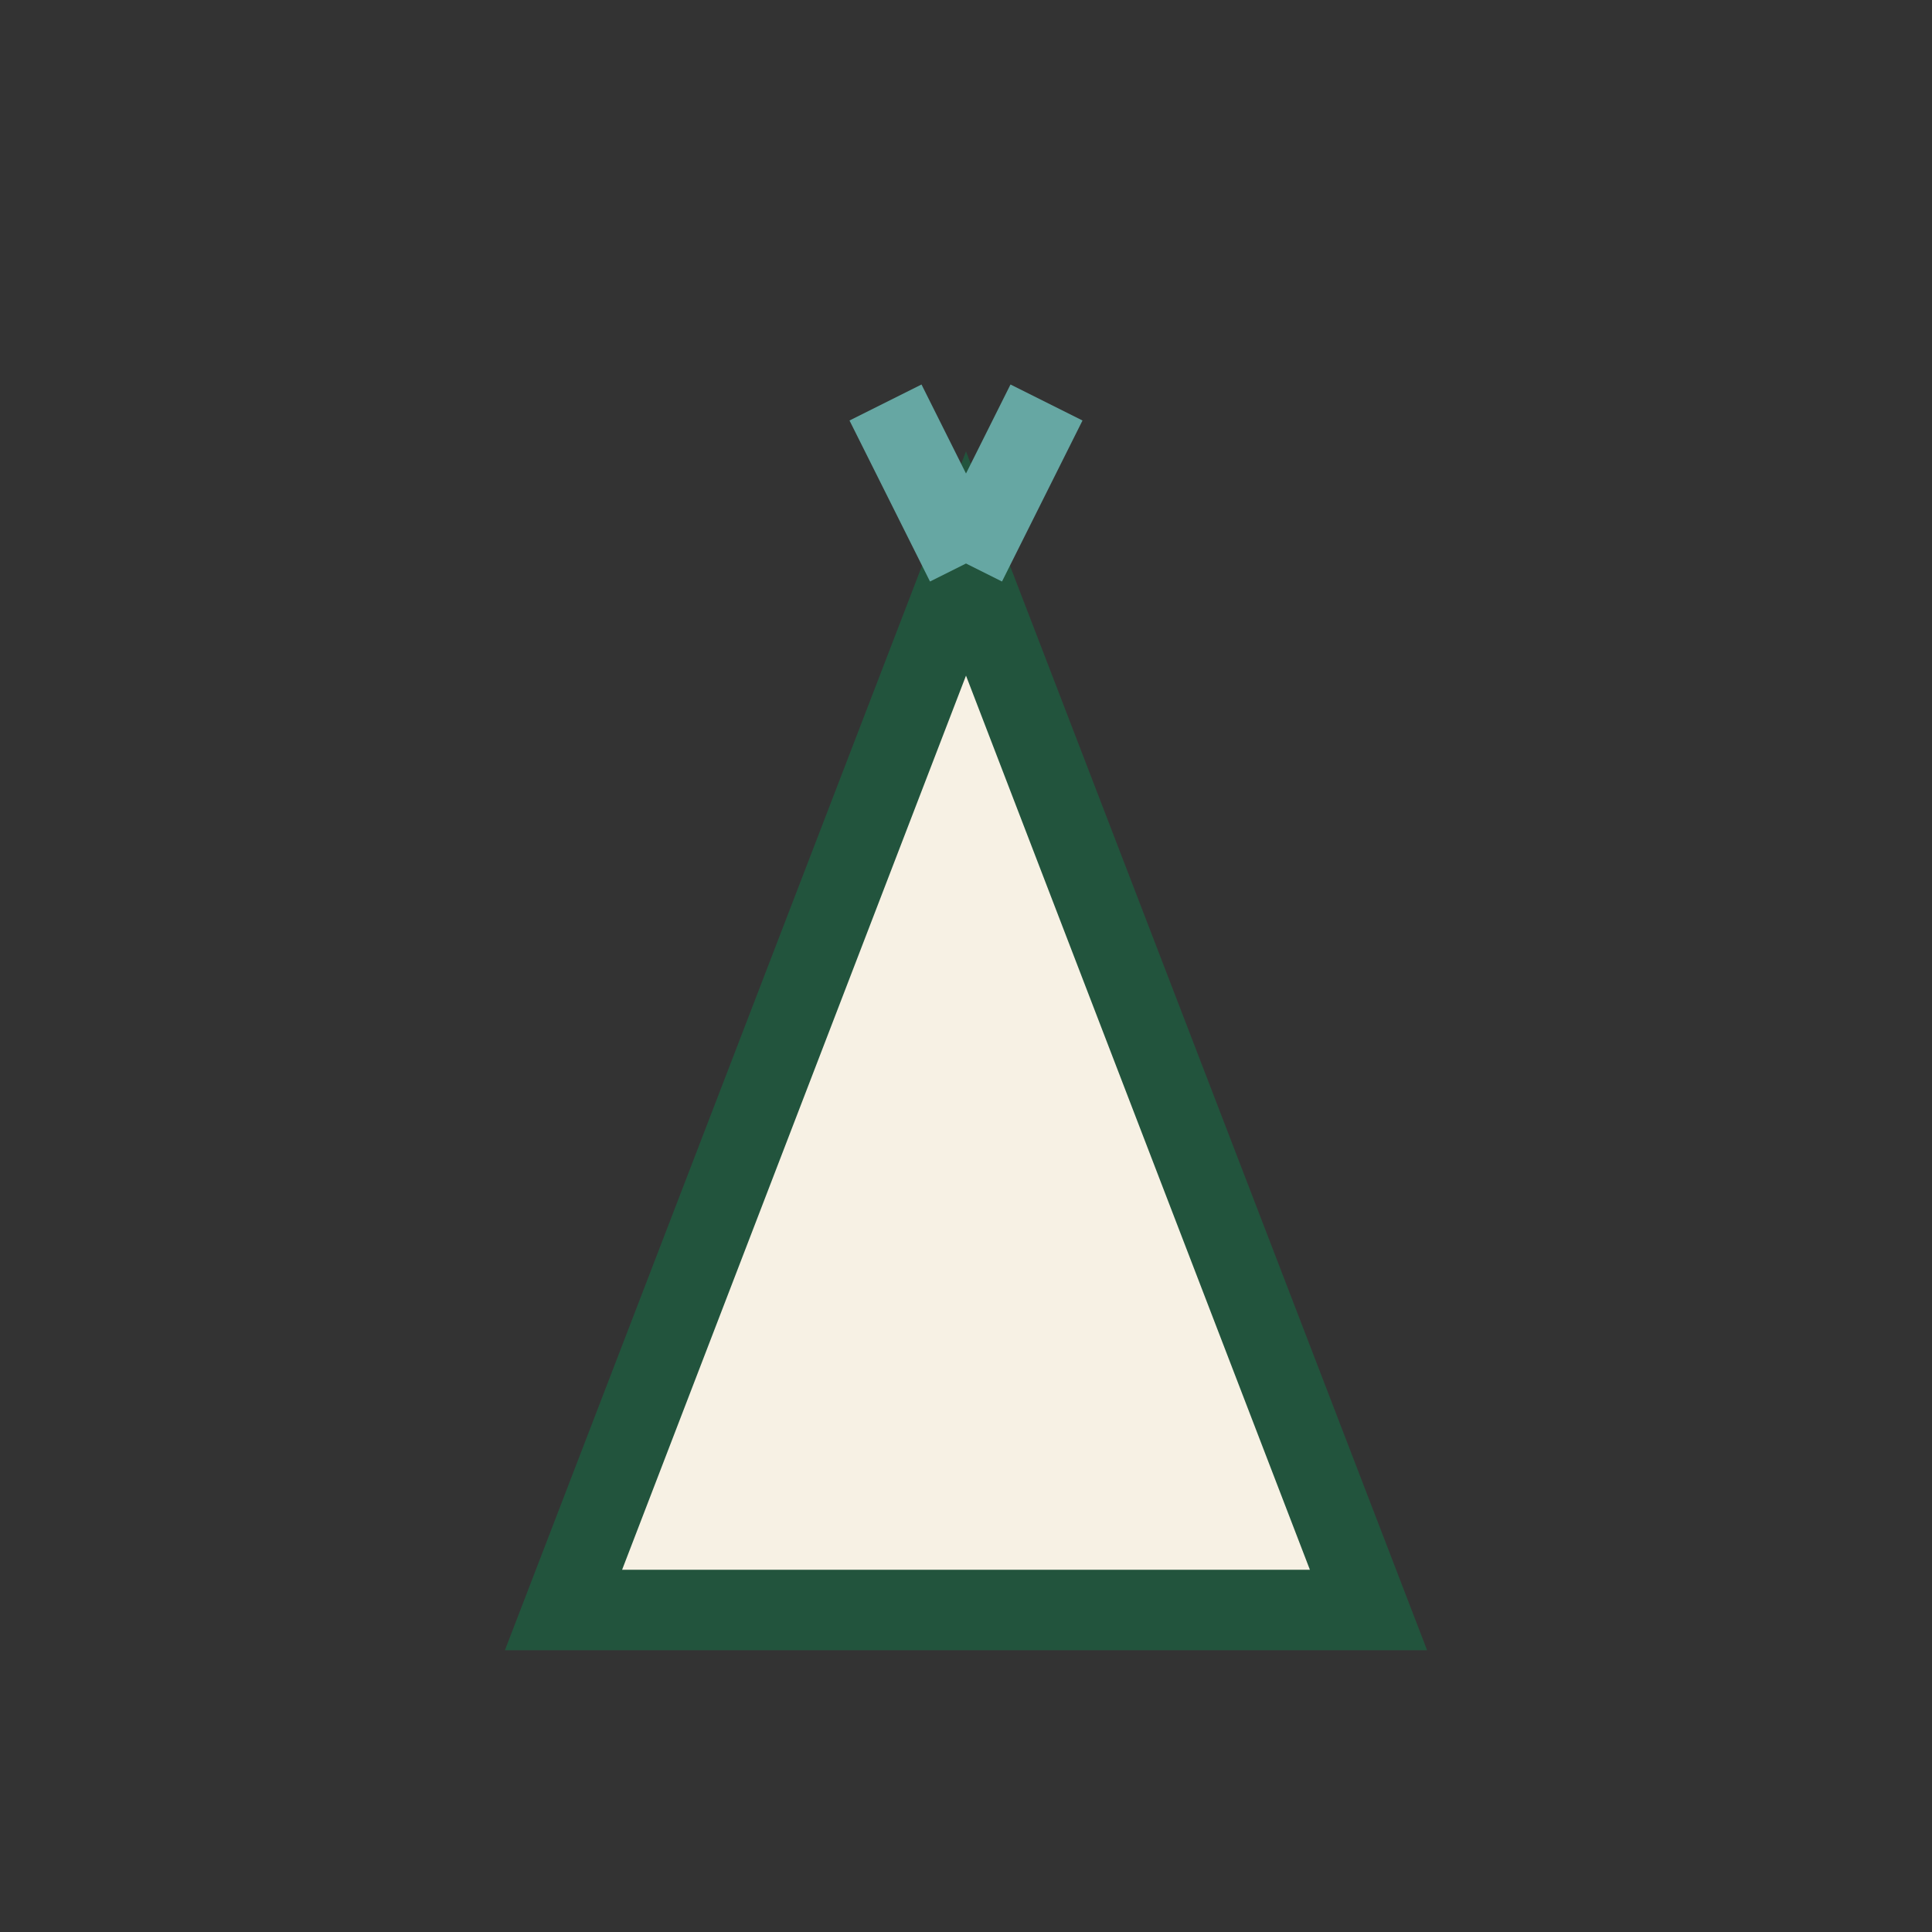 <?xml version="1.0" encoding="UTF-8"?>
<svg xmlns="http://www.w3.org/2000/svg" width="24" height="24" viewBox="0 0 24 24"><rect x="0" y="0" width="24" height="24" fill="#333333" stroke="none"/><polygon points="7,20 12,7 17,20" fill="#F7F1E4" stroke="#22543D" stroke-width="1"/><path d="M12 7l1-2M12 7l-1-2" stroke="#66A7A3" stroke-width="1"/></svg>